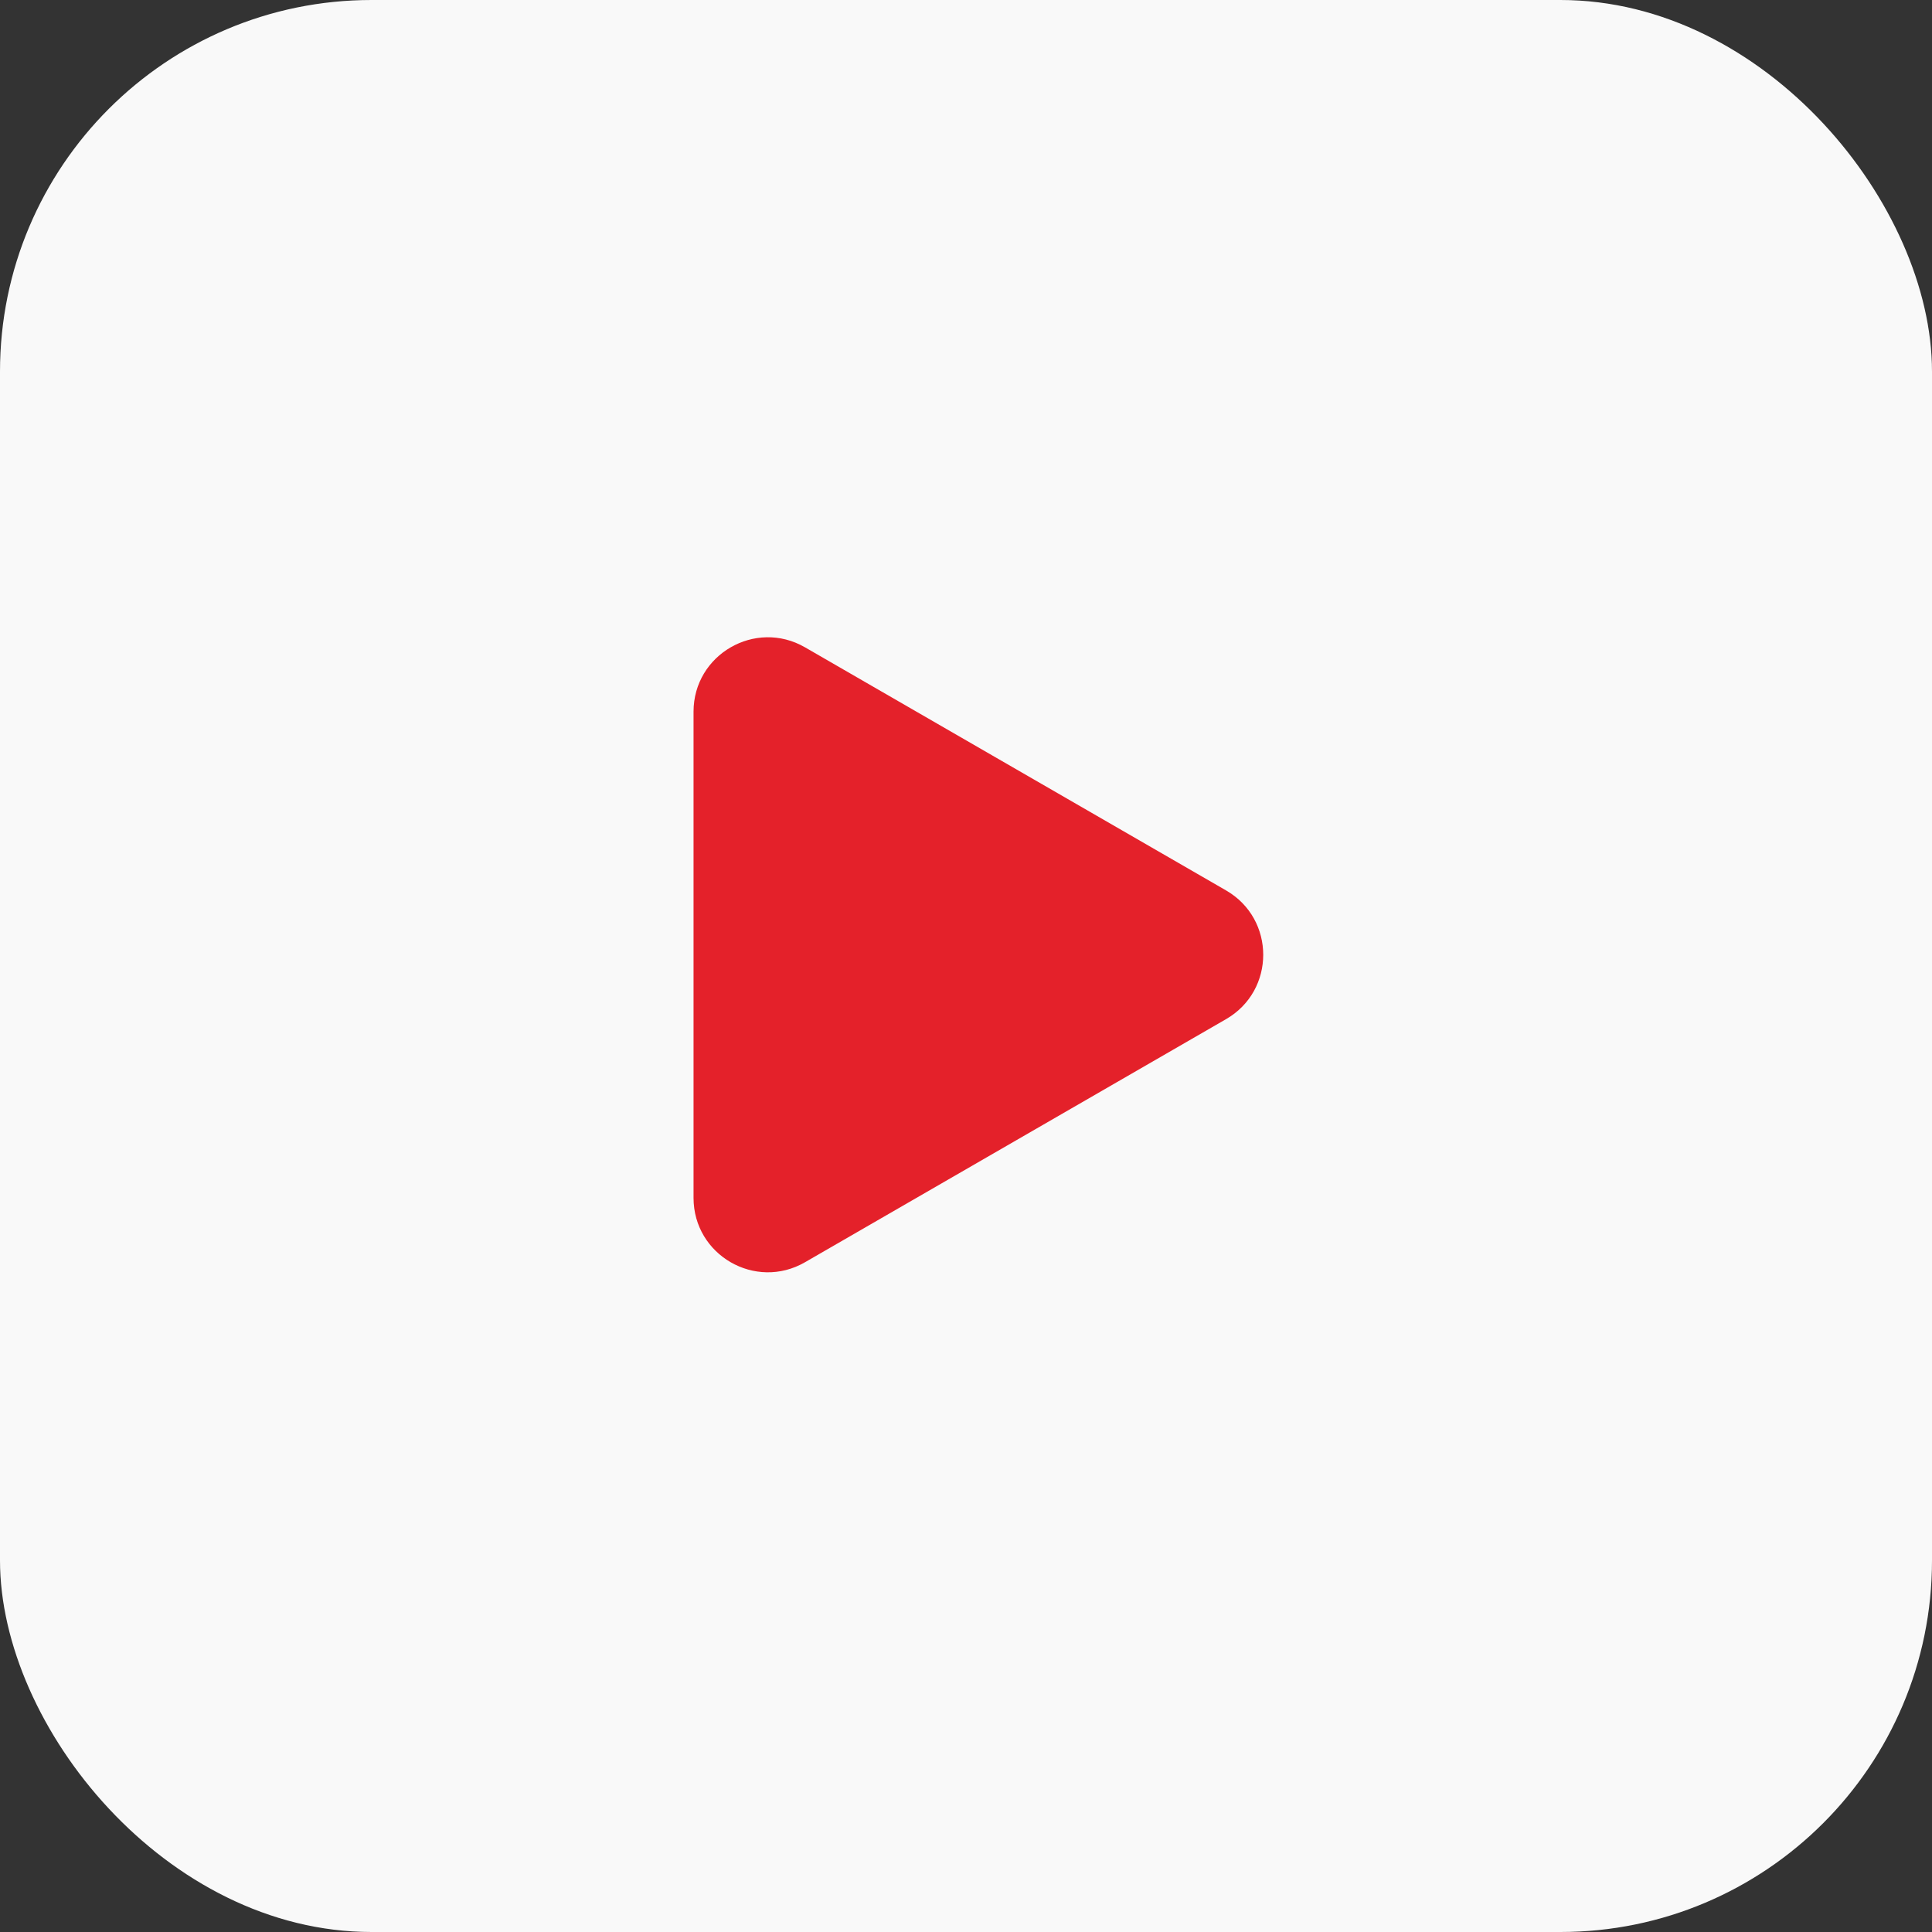 <?xml version="1.0" encoding="UTF-8"?> <svg xmlns="http://www.w3.org/2000/svg" width="78" height="78" viewBox="0 0 78 78" fill="none"><rect x="0" y="0" width="78" height="78" fill="#333333" stroke="none"/><rect width="78" height="78" rx="15" fill="#F9F9F9"></rect><path d="M49.5 35.949C51.5 37.104 51.5 39.991 49.5 41.145L32.5 50.96C30.5 52.115 28 50.672 28 48.362L28 28.732C28 26.423 30.5 24.98 32.5 26.134L49.5 35.949Z" fill="#E4212A"></path></svg> 